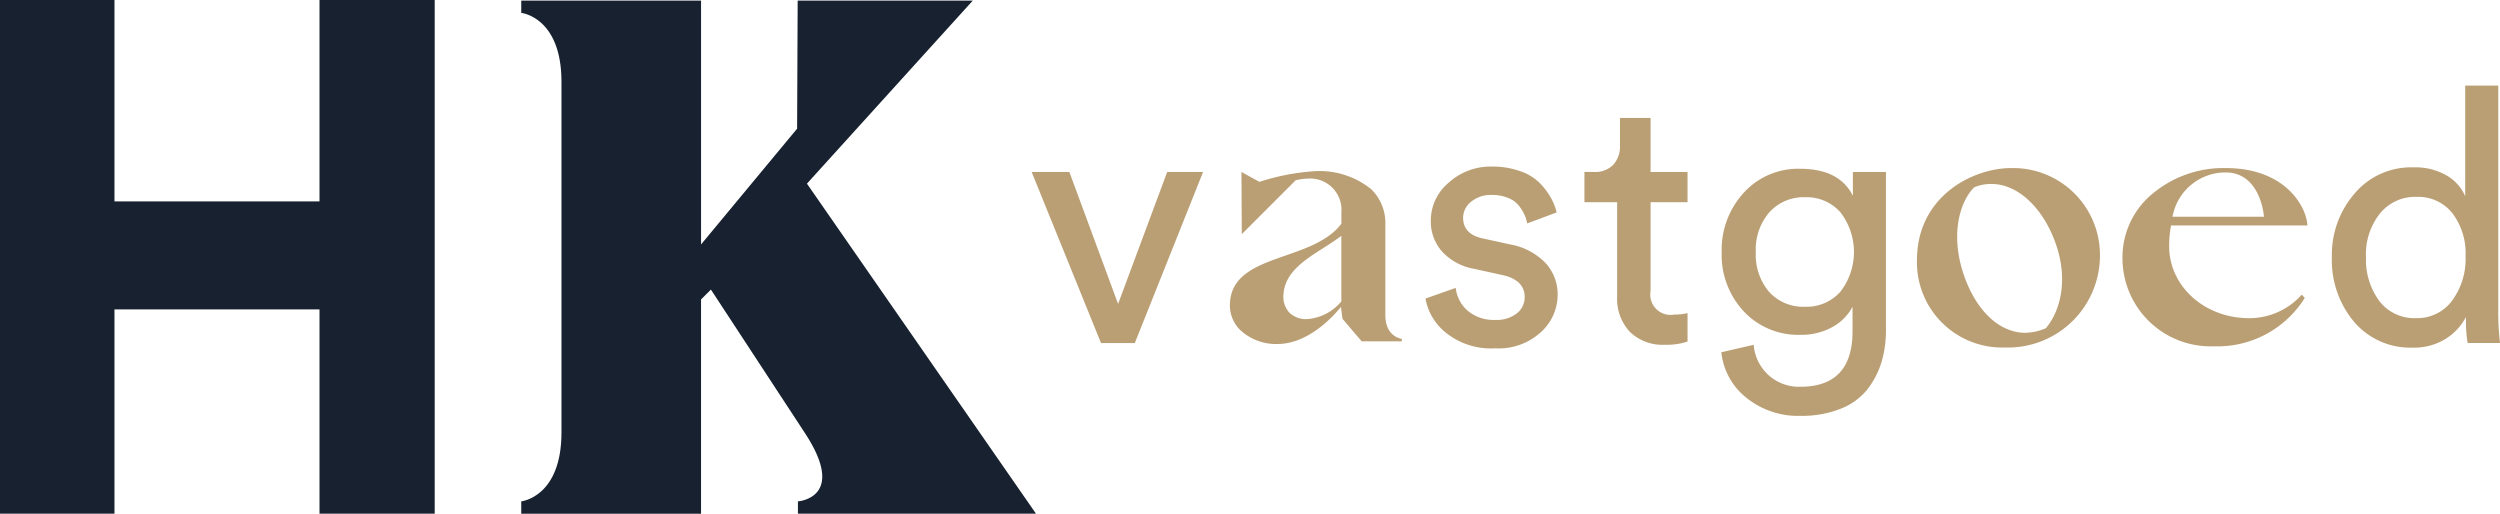 <svg xmlns="http://www.w3.org/2000/svg" width="218" height="44.793" viewBox="0 0 218 44.793">
  <g id="Group_660" data-name="Group 660" transform="translate(-170.359 -157.789)">
    <g id="Group_657" data-name="Group 657" transform="translate(260.322 165.252)">
      <path id="Path_690" data-name="Path 690" d="M389.819,191.883,383.866,206.8H380.92l-6.046-14.913h3.287l4.248,11.5,4.279-11.5Z" transform="translate(-374.874 -184.349)" fill="#bb9f74"/>
      <path id="Path_691" data-name="Path 691" d="M452.941,202.328l2.635-.93a3.1,3.1,0,0,0,1.054,2,3.529,3.529,0,0,0,2.418.791,2.8,2.8,0,0,0,1.86-.574,1.776,1.776,0,0,0,.682-1.411q0-1.489-1.923-1.922l-2.543-.558a4.9,4.9,0,0,1-2.728-1.488,3.92,3.92,0,0,1-.992-2.7,4.3,4.3,0,0,1,1.566-3.318,5.427,5.427,0,0,1,3.736-1.4,7.211,7.211,0,0,1,2.542.419,4.372,4.372,0,0,1,1.736,1.1,6.322,6.322,0,0,1,.93,1.271,5.434,5.434,0,0,1,.465,1.209l-2.573.961a3.136,3.136,0,0,0-.217-.728,4.1,4.1,0,0,0-.481-.791,2.254,2.254,0,0,0-.946-.7,3.709,3.709,0,0,0-1.457-.264,2.669,2.669,0,0,0-1.783.589,1.776,1.776,0,0,0-.7,1.4q0,1.426,1.7,1.8l2.418.527a5.667,5.667,0,0,1,3.054,1.6,4.038,4.038,0,0,1,1.07,2.837,4.4,4.4,0,0,1-1.442,3.194,5.462,5.462,0,0,1-4.015,1.426,6.257,6.257,0,0,1-4.31-1.38A4.887,4.887,0,0,1,452.941,202.328Z" transform="translate(-418.601 -183.757)" fill="#bb9f74"/>
      <path id="Path_692" data-name="Path 692" d="M490.215,181.17v4.712h3.224v2.635h-3.224v7.751a1.769,1.769,0,0,0,2.077,2.046,4.757,4.757,0,0,0,1.147-.124v2.48a5.794,5.794,0,0,1-1.984.279,4.107,4.107,0,0,1-3.039-1.116A4.236,4.236,0,0,1,487.3,196.7v-8.185h-2.853v-2.635h.806a2.2,2.2,0,0,0,1.721-.636,2.381,2.381,0,0,0,.574-1.659V181.17Z" transform="translate(-436.248 -178.349)" fill="#bb9f74"/>
      <path id="Path_693" data-name="Path 693" d="M511.585,207.248l2.821-.651a3.989,3.989,0,0,0,1.271,2.62,3.941,3.941,0,0,0,2.791,1.039q4.558,0,4.558-4.837v-2.14a4.3,4.3,0,0,1-1.752,1.767,5.564,5.564,0,0,1-2.806.682,6.5,6.5,0,0,1-4.914-2.031,7.213,7.213,0,0,1-1.938-5.193,7.347,7.347,0,0,1,1.922-5.162,6.393,6.393,0,0,1,4.93-2.093q3.41,0,4.589,2.356v-2.077h2.883v13.8a9.581,9.581,0,0,1-.388,2.775,7.314,7.314,0,0,1-1.225,2.372,5.55,5.55,0,0,1-2.341,1.7,9.186,9.186,0,0,1-3.519.62,7.175,7.175,0,0,1-4.682-1.566A5.83,5.83,0,0,1,511.585,207.248Zm7.317-3.969a3.923,3.923,0,0,0,3.07-1.318,5.662,5.662,0,0,0,0-6.914,3.926,3.926,0,0,0-3.07-1.318,4.029,4.029,0,0,0-3.116,1.3,4.939,4.939,0,0,0-1.194,3.472,5.009,5.009,0,0,0,1.163,3.488A4.03,4.03,0,0,0,518.9,203.279Z" transform="translate(-451.448 -183.994)" fill="#bb9f74"/>
      <path id="Path_694" data-name="Path 694" d="M644.3,195.188v-.248a4.912,4.912,0,0,1-1.783,1.907,5.177,5.177,0,0,1-2.837.759,6.441,6.441,0,0,1-5.132-2.247,8.359,8.359,0,0,1-1.938-5.659,8.134,8.134,0,0,1,1.984-5.534,6.437,6.437,0,0,1,5.085-2.279,5.47,5.47,0,0,1,2.976.729,3.878,3.878,0,0,1,1.581,1.782v-9.642h2.883v19.688a22.271,22.271,0,0,0,.155,2.759H644.45A11.578,11.578,0,0,1,644.3,195.188Zm-8.713-5.488a6.06,6.06,0,0,0,1.163,3.845,3.846,3.846,0,0,0,3.209,1.489,3.766,3.766,0,0,0,3.132-1.52,6.138,6.138,0,0,0,1.178-3.875,5.8,5.8,0,0,0-1.147-3.751,3.8,3.8,0,0,0-3.132-1.427,3.946,3.946,0,0,0-3.194,1.457A5.728,5.728,0,0,0,635.582,189.7Z" transform="translate(-519.234 -174.756)" fill="#bb9f74"/>
    </g>
    <path id="Path_695" data-name="Path 695" d="M415.014,205.541a4.582,4.582,0,0,0,3.276,1.271c2.546,0,4.614-2.119,5.385-3.029l.176-.208.129,1.035,1.678,1.968h3.5v-.212c-.364-.066-1.436-.405-1.436-2.074v-7.981a4.1,4.1,0,0,0-1.224-2.992,7.176,7.176,0,0,0-5.133-1.564,19.6,19.6,0,0,0-4.575.9l-.048.015-1.57-.862.031,5.422,4.7-4.7.035-.007a5.243,5.243,0,0,1,1.026-.136,2.732,2.732,0,0,1,2.924,2.958v.976l-.025.032c-1.1,1.432-3,2.1-4.832,2.738-2.442.854-4.749,1.661-4.861,4.174A3.029,3.029,0,0,0,415.014,205.541Zm7.28-7.087c.47-.3.956-.609,1.4-.935l.19-.139V203.1l-.032.034a4.274,4.274,0,0,1-2.992,1.507,2.063,2.063,0,0,1-1.524-.586,2.023,2.023,0,0,1-.5-1.543C418.946,200.589,420.648,199.5,422.295,198.454Z" transform="translate(-136.56 -19.024)" fill="#bb9f74"/>
    <path id="Path_696" data-name="Path 696" d="M558.6,191.1c-3.421,0-8.237,2.492-8.237,8.03a7.431,7.431,0,0,0,7.685,7.616,8.023,8.023,0,0,0,8.272-8.1A7.575,7.575,0,0,0,558.6,191.1Zm3.026,13.943-.045.033a4.7,4.7,0,0,1-1.772.389c-2.053,0-3.951-1.609-5.075-4.3-1.564-3.747-.783-6.963.6-8.366l.038-.026a3.735,3.735,0,0,1,1.5-.286c1.994,0,3.976,1.6,5.172,4.175C563.786,200.413,562.906,203.52,561.622,205.039Z" transform="translate(-212.845 -18.656)" fill="#bb9f74"/>
    <path id="Path_697" data-name="Path 697" d="M600.1,191.1a9.647,9.647,0,0,0-6.877,2.684,7.215,7.215,0,0,0-2.12,5.275,7.686,7.686,0,0,0,7.961,7.583A8.971,8.971,0,0,0,607,202.424l-.263-.285a6.14,6.14,0,0,1-4.914,2.043c-3.609-.138-6.464-2.7-6.641-5.948a9.4,9.4,0,0,1,.139-2.029l.017-.1h11.892C607.141,194.451,605.305,191.1,600.1,191.1Zm-4.646,4.247.043-.151a4.688,4.688,0,0,1,4.6-3.713c3.01,0,3.327,3.7,3.33,3.736l.01.128Z" transform="translate(-235.664 -18.656)" fill="#bb9f74"/>
    <g id="Group_658" data-name="Group 658" transform="translate(215.812 157.837)">
      <path id="Path_698" data-name="Path 698" d="M273.688,202.642v-1.073s3.508-.359,3.508-6.014v-30.57c0-5.656-3.508-6.013-3.508-6.013V157.9h15.679v21.264l8.376-10.095.049-11.169h15.271L298.6,173.863l19.974,28.779H297.814v-1.073s4.367-.287.574-6.014L290.226,183.1l-.86.86v18.685H273.688Z" transform="translate(-273.688 -157.897)" fill="#17212f"/>
    </g>
    <g id="Group_659" data-name="Group 659" transform="translate(170.359 157.789)">
      <path id="Path_699" data-name="Path 699" d="M198.22,202.582V184.766H180.341v17.816h-9.982V157.789h9.982v17.564H198.22V157.789h10.045v44.793Z" transform="translate(-170.359 -157.789)" fill="#17212f"/>
    </g>
  </g>
</svg>

